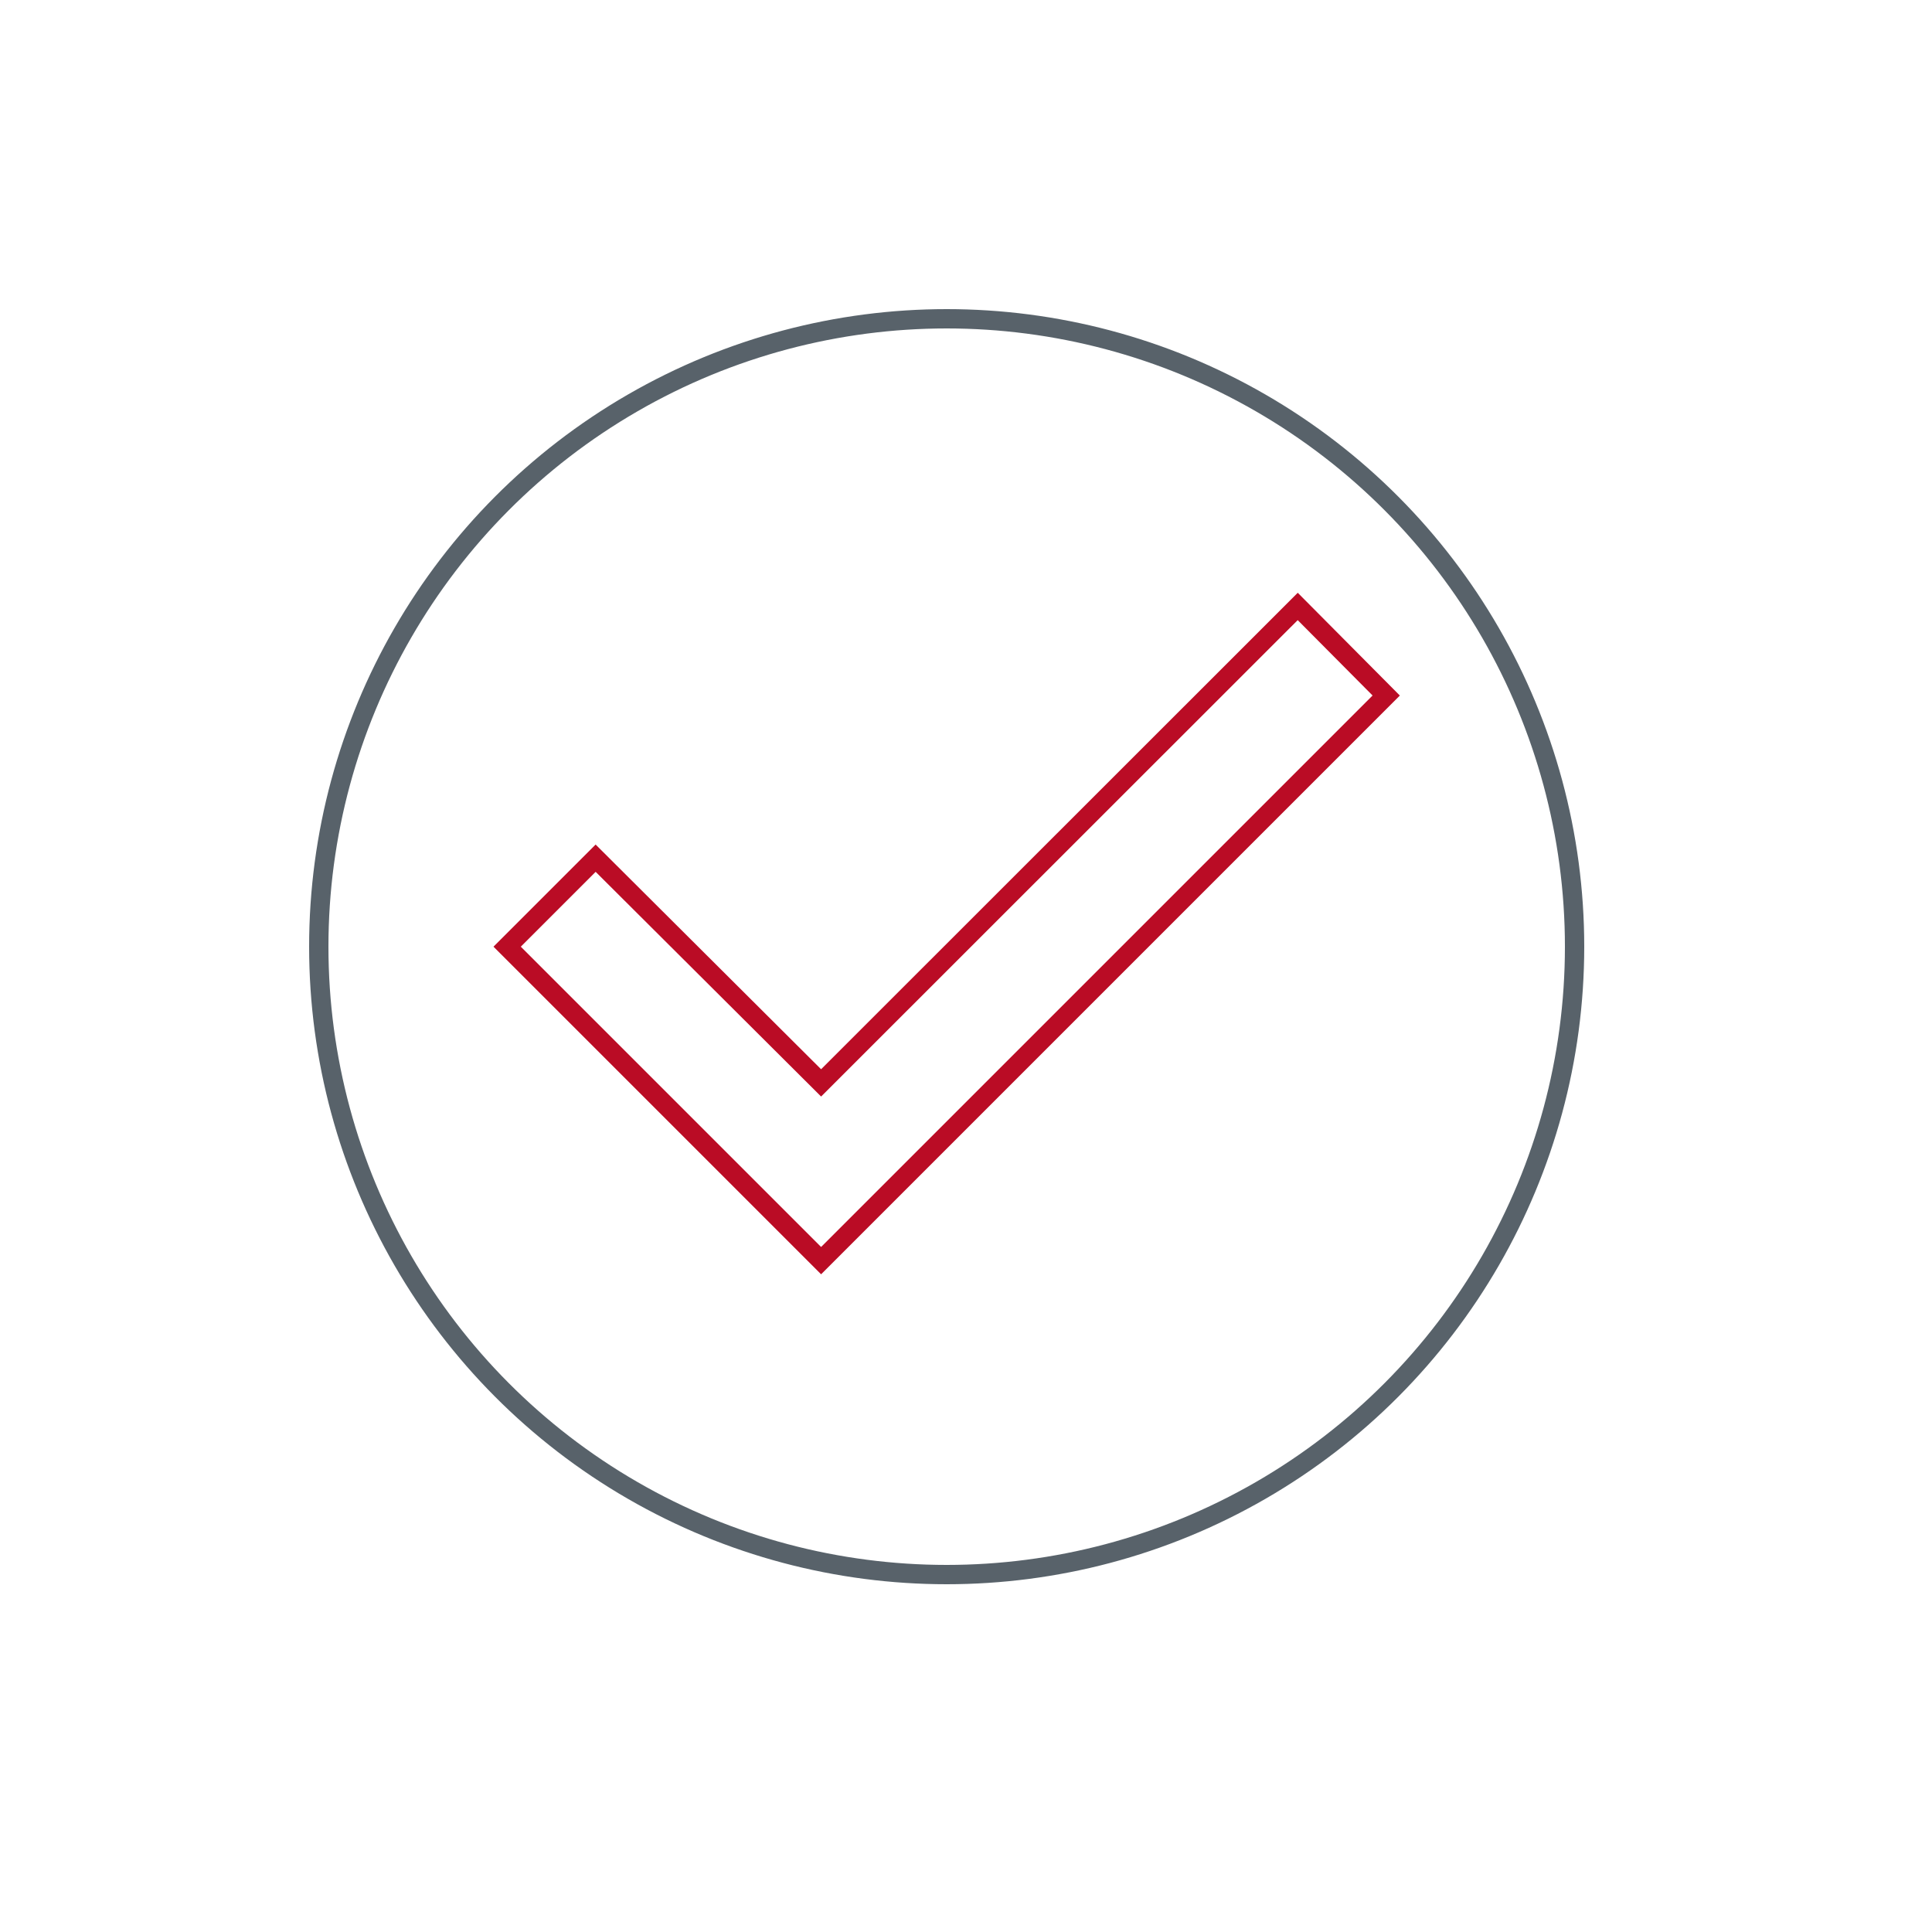 <?xml version="1.0" encoding="UTF-8"?> <svg xmlns="http://www.w3.org/2000/svg" id="two-tone" viewBox="0 0 100 100"><defs><style>.cls-1,.cls-2{fill:none;stroke-miterlimit:10;}.cls-1{stroke:#58626a;}.cls-2{stroke:#ba0c25;}</style></defs><title>simplicity</title><circle class="cls-1" cx="49" cy="49" r="32.5"></circle><polygon class="cls-2" points="42.5 65.25 26.25 49 30.83 44.42 42.5 56.05 67.17 31.39 71.75 36 42.5 65.25"></polygon></svg> 